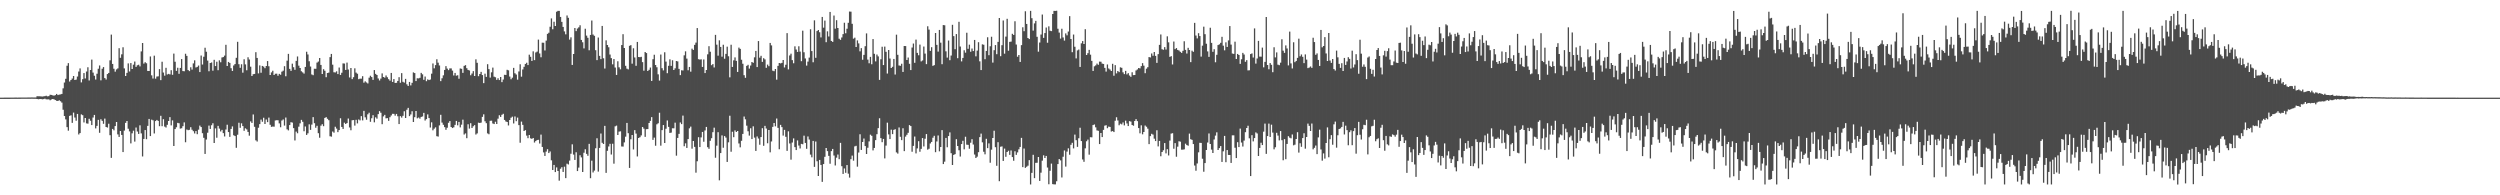 <?xml version="1.0" encoding="UTF-8"?>
<svg xmlns="http://www.w3.org/2000/svg" width="1920" height="150">
  <path d="M0 74.994h1v1.000H0zM1 74.989h1v1.000H1zM2 74.984h1v1.000H2zM3 74.975h1v1.000H3zM4 74.977h1v1.000H4zM5 74.969h1v1.000H5zM6 74.960h1v1.000H6zM7 74.958h1v1.000H7zM8 74.951h1v1.000H8zM9 74.945h1v1.000H9zM10 74.945h1v1.000H10zM11 74.927h1v1.000H11zM12 74.915h1v1.000H12zM13 74.937h1v1.000H13zM14 74.917h1v1.000H14zM15 74.910h1v1.000H15zM16 74.895h1v1.000H16zM17 74.891h1v1.000H17zM18 74.896h1v1.000H18zM19 74.899h1v1.000H19zM20 74.888h1v1.000H20zM21 74.859h1v1.000H21zM22 74.875h1v1.000H22zM23 74.855h1v1.000H23zM24 74.806h1v1.000H24zM25 74.863h1v1.000H25zM26 74.859h1v1.000H26zM27 74.857h1v1.000H27zM28 73.872h1v2.156H28zM29 73.940h1v2.295H29zM30 73.941h1v2.130H30zM31 74.046h1v1.999H31zM32 74.115h1v2.187H32zM33 73.964h1v2.181H33zM34 73.842h1v1.950H34zM35 73.544h1v2.745H35zM36 73.972h1v2.374H36zM37 73.851h1v2.442H37zM38 72.755h1v4.236H38zM39 72.915h1v3.459H39zM40 73.192h1v2.830H40zM41 73.476h1v2.831H41zM42 73.050h1v3.800H42zM43 72.164h1v5.241H43zM44 73.007h1v4.559H44zM45 72.640h1v4.379H45zM46 72.486h1v5.270H46zM47 72.137h1v6.646H47zM48 67.845h1v16.438H48zM49 63.380h1v25.727H49zM50 60.497h1v31.207H50zM51 50.497h1v47.146H51zM52 48.485h1v51.851H52zM53 62.611h1v26.359H53zM54 61.449h1v27.142H54zM55 60.304h1v34.068H55zM56 58.352h1v28.140H56zM57 61.442h1v28.799H57zM58 61.154h1v31.591H58zM59 58.766h1v28.717H59zM60 54.938h1v48.306H60zM61 52.541h1v49.635H61zM62 63.289h1v24.595H62zM63 60.801h1v27.691H63zM64 56.136h1v37.902H64zM65 60.237h1v30.369H65zM66 54.938h1v39.815H66zM67 51.654h1v43.326H67zM68 61.786h1v29.475H68zM69 53.765h1v38.935H69zM70 45.795h1v50.275H70zM71 55.764h1v34.504H71zM72 58.163h1v30.102H72zM73 61.079h1v37.548H73zM74 56.617h1v40.059H74zM75 52.806h1v39.268H75zM76 50.261h1v51.705H76zM77 61.681h1v29.933H77zM78 52.804h1v40.004H78zM79 51.508h1v43.551H79zM80 59.951h1v31.143H80zM81 61.058h1v36.460H81zM82 56.904h1v41.052H82zM83 56.035h1v39.013H83zM84 46.348h1v57.470H84zM85 26.561h1v94.660H85zM86 49.107h1v49.900H86zM87 52.782h1v47.322H87zM88 55.020h1v41.823H88zM89 53.321h1v40.379H89zM90 52.526h1v50.710H90zM91 37.011h1v68.159H91zM92 44.389h1v56.242H92zM93 41.733h1v61.898H93zM94 36.323h1v80.482H94zM95 52.517h1v47.774H95zM96 58.354h1v35.995H96zM97 55.958h1v36.994H97zM98 48.715h1v50.158H98zM99 54.894h1v46.003H99zM100 48.425h1v61.688H100zM101 53.007h1v49.407H101zM102 49.670h1v50.701H102zM103 47.244h1v61.513H103zM104 51.372h1v46.552H104zM105 50.147h1v50.889H105zM106 49.698h1v53.173H106zM107 50.979h1v45.255H107zM108 39.458h1v63.007H108zM109 33.011h1v87.169H109zM110 48.834h1v57.864H110zM111 47.759h1v52.154H111zM112 48.579h1v58.305H112zM113 54.492h1v42.167H113zM114 54.545h1v36.773H114zM115 43.364h1v61.123H115zM116 57.849h1v34.065H116zM117 60.335h1v32.072H117zM118 42.773h1v59.740H118zM119 60.433h1v32.535H119zM120 58.758h1v33.340H120zM121 58.647h1v34.214H121zM122 53.118h1v43.802H122zM123 61.542h1v27.389H123zM124 47.392h1v49.519H124zM125 55.708h1v35.838H125zM126 58.108h1v39.144H126zM127 52.087h1v45.865H127zM128 57.201h1v38.627H128zM129 56.730h1v36.185H129zM130 57.161h1v32.817H130zM131 53.922h1v42.369H131zM132 57.454h1v35.027H132zM133 41.182h1v70.959H133zM134 47.419h1v51.697H134zM135 54.446h1v43.309H135zM136 52.038h1v42.325H136zM137 56.688h1v37.960H137zM138 52.193h1v46.589H138zM139 45.352h1v53.165H139zM140 54.601h1v42.325H140zM141 54.725h1v39.279H141zM142 41.258h1v67.995H142zM143 42.907h1v56.601H143zM144 53.786h1v46.204H144zM145 54.640h1v45.036H145zM146 51.644h1v46.054H146zM147 53.470h1v46.155H147zM148 48.711h1v52.032H148zM149 46.314h1v56.175H149zM150 51.795h1v48.870H150zM151 51.375h1v51.697H151zM152 50.354h1v49.243H152zM153 55.355h1v41.094H153zM154 42.629h1v54.950H154zM155 49.574h1v52.709H155zM156 43.586h1v62.230H156zM157 36.680h1v81.559H157zM158 39.751h1v67.413H158zM159 46.560h1v55.374H159zM160 54.727h1v41.727H160zM161 48.359h1v50.654H161zM162 47.997h1v48.205H162zM163 54.264h1v40.428H163zM164 45.927h1v63.889H164zM165 50.750h1v47.882H165zM166 47.405h1v58.353H166zM167 53.896h1v42.768H167zM168 46.345h1v52.416H168zM169 47.836h1v53.129H169zM170 44.148h1v55.582H170zM171 43.815h1v58.422H171zM172 42.720h1v62.076H172zM173 34.432h1v65.033H173zM174 50.681h1v45.107H174zM175 47.559h1v53.867H175zM176 48.349h1v56.784H176zM177 52.353h1v46.655H177zM178 54.471h1v42.595H178zM179 50.283h1v53.619H179zM180 49.218h1v55.305H180zM181 44.386h1v69.119H181zM182 32.094h1v71.405H182zM183 49.282h1v44.961H183zM184 52.071h1v46.090H184zM185 49.333h1v45.372H185zM186 55.824h1v41.016H186zM187 45.507h1v54.966H187zM188 49.466h1v49.086H188zM189 53.970h1v45.405H189zM190 43.995h1v57.312H190zM191 45.695h1v58.484H191zM192 51.188h1v42.021H192zM193 58.389h1v36.025H193zM194 56.986h1v30.929H194zM195 56.759h1v40.614H195zM196 40.084h1v67.717H196zM197 44.496h1v64.228H197zM198 56.355h1v41.736H198zM199 50.227h1v45.126H199zM200 55.836h1v35.994H200zM201 50.623h1v42.856H201zM202 51.156h1v39.281H202zM203 52.362h1v42.884H203zM204 50.671h1v41.127H204zM205 46.877h1v46.937H205zM206 50.882h1v39.457H206zM207 57.613h1v38.234H207zM208 55.623h1v41.811H208zM209 54.318h1v42.871H209zM210 57.621h1v39.643H210zM211 56.608h1v35.904H211zM212 56.592h1v35.713H212zM213 58.168h1v34.213H213zM214 56.709h1v38.043H214zM215 57.415h1v40.316H215zM216 55.064h1v37.516H216zM217 54.265h1v37.487H217zM218 50.860h1v45.619H218zM219 58.568h1v31.694H219zM220 46.575h1v52.745H220zM221 41.345h1v58.783H221zM222 52.882h1v43.174H222zM223 54.413h1v39.424H223zM224 48.896h1v45.268H224zM225 51.603h1v46.818H225zM226 53.605h1v54.292H226zM227 46.741h1v54.311H227zM228 43.383h1v58.974H228zM229 50.420h1v46.860H229zM230 52.249h1v42.480H230zM231 54.750h1v37.328H231zM232 55.610h1v37.950H232zM233 56.551h1v44.283H233zM234 51.416h1v45.725H234zM235 39.720h1v63.903H235zM236 41.846h1v60.535H236zM237 47.068h1v48.437H237zM238 51.093h1v48.629H238zM239 57.192h1v38.515H239zM240 57.769h1v32.176H240zM241 52.794h1v41.809H241zM242 52.863h1v45.229H242zM243 48.102h1v48.522H243zM244 47.266h1v55.009H244zM245 44.543h1v61.231H245zM246 49.892h1v46.636H246zM247 56.813h1v38.554H247zM248 53.159h1v43.782H248zM249 54.325h1v36.245H249zM250 59.309h1v30.663H250zM251 56.059h1v35.162H251zM252 55.734h1v36.558H252zM253 43.879h1v60.783H253zM254 41.409h1v63.551H254zM255 49.677h1v51.346H255zM256 55.480h1v46.425H256zM257 55.675h1v41.646H257zM258 54.771h1v43.971H258zM259 56.863h1v44.605H259zM260 51.877h1v48.006H260zM261 57.532h1v33.305H261zM262 55.851h1v41.634H262zM263 48.678h1v50.342H263zM264 48.791h1v45.415H264zM265 53.703h1v41.538H265zM266 48.092h1v46.409H266zM267 53.411h1v37.636H267zM268 59.513h1v38.368H268zM269 52.202h1v47.826H269zM270 60.750h1v31.620H270zM271 59.304h1v32.915H271zM272 52.475h1v43.968H272zM273 55.777h1v36.226H273zM274 56.637h1v38.110H274zM275 60.812h1v30.961H275zM276 60.442h1v32.033H276zM277 60.409h1v28.757H277zM278 58.496h1v33.976H278zM279 63.482h1v21.672H279zM280 62.454h1v27.661H280zM281 63.358h1v28.605H281zM282 64.090h1v23.693H282zM283 59.667h1v26.890H283zM284 58.184h1v35.349H284zM285 59.176h1v31.643H285zM286 61.321h1v27.133H286zM287 53.821h1v40.120H287zM288 56.755h1v33.346H288zM289 57.616h1v33.544H289zM290 60.274h1v27.382H290zM291 61.777h1v23.564H291zM292 60.361h1v26.213H292zM293 56.366h1v38.995H293zM294 59.120h1v30.267H294zM295 59.671h1v28.551H295zM296 57.933h1v32.968H296zM297 59.357h1v31.349H297zM298 60.818h1v31.989H298zM299 61.932h1v28.068H299zM300 56.016h1v32.659H300zM301 62.915h1v24.489H301zM302 60.713h1v26.747H302zM303 63.673h1v25.168H303zM304 63.570h1v23.907H304zM305 62.140h1v27.129H305zM306 59.294h1v36.011H306zM307 63.550h1v25.655H307zM308 56.143h1v34.151H308zM309 62.832h1v26.091H309zM310 63.428h1v22.003H310zM311 60.559h1v30.073H311zM312 64.762h1v19.520H312zM313 66.005h1v16.819H313zM314 62.901h1v26.314H314zM315 65.581h1v22.338H315zM316 63.601h1v21.854H316zM317 55.606h1v38.102H317zM318 56.128h1v33.878H318zM319 62.265h1v22.964H319zM320 60.103h1v30.781H320zM321 60.195h1v30.068H321zM322 59.736h1v31.404H322zM323 55.980h1v33.838H323zM324 57.110h1v32.340H324zM325 61.281h1v25.379H325zM326 58.755h1v33.837H326zM327 62.348h1v29.146H327zM328 60.982h1v26.861H328zM329 61.488h1v29.168H329zM330 61.093h1v36.840H330zM331 56.555h1v37.379H331zM332 48.726h1v51.393H332zM333 52.475h1v46.346H333zM334 50.031h1v47.770H334zM335 45.533h1v59.054H335zM336 48.139h1v56.779H336zM337 50.267h1v46.051H337zM338 62.308h1v25.873H338zM339 60.103h1v34.048H339zM340 57.868h1v37.963H340zM341 53.708h1v43.905H341zM342 50.769h1v48.907H342zM343 52.686h1v45.431H343zM344 53.886h1v40.447H344zM345 52.544h1v40.432H345zM346 52.555h1v44.998H346zM347 54.204h1v44.128H347zM348 57.937h1v39.838H348zM349 56.005h1v39.880H349zM350 58.128h1v34.763H350zM351 57.802h1v38.436H351zM352 60.473h1v33.164H352zM353 52.592h1v45.238H353zM354 52.815h1v42.951H354zM355 55.943h1v35.959H355zM356 50.570h1v52.736H356zM357 50.006h1v52.442H357zM358 52.365h1v53.758H358zM359 53.694h1v41.755H359zM360 54.115h1v44.669H360zM361 57.792h1v36.810H361zM362 56.490h1v41.806H362zM363 54.640h1v42.316H363zM364 58.357h1v37.727H364zM365 45.550h1v57.786H365zM366 48.242h1v54.209H366zM367 58.505h1v35.721H367zM368 56.849h1v37.602H368zM369 55.202h1v38.978H369zM370 57.675h1v32.076H370zM371 63.839h1v23.974H371zM372 56.590h1v36.568H372zM373 59.057h1v35.539H373zM374 49.296h1v53.143H374zM375 53.075h1v50.054H375zM376 59.608h1v33.169H376zM377 55.529h1v37.118H377zM378 51.903h1v42.915H378zM379 58.898h1v36.380H379zM380 59.356h1v34.142H380zM381 61.323h1v33.894H381zM382 60.108h1v31.010H382zM383 61.492h1v27.032H383zM384 59.161h1v30.642H384zM385 63.084h1v25.096H385zM386 61.086h1v26.296H386zM387 57.461h1v34.627H387zM388 57.542h1v35.760H388zM389 53.607h1v40.109H389zM390 53.997h1v42.337H390zM391 58.789h1v33.375H391zM392 60.874h1v29.523H392zM393 59.649h1v29.935H393zM394 52.133h1v42.677H394zM395 56.290h1v33.175H395zM396 57.216h1v35.851H396zM397 61.160h1v29.172H397zM398 54.882h1v41.229H398zM399 49.359h1v60.247H399zM400 58.886h1v34.524H400zM401 53.330h1v42.552H401zM402 51.303h1v49.313H402zM403 49.095h1v50.824H403zM404 48.190h1v55.972H404zM405 49.970h1v56.165H405zM406 41.988h1v61.683H406zM407 43.609h1v62.627H407zM408 46.809h1v59.845H408zM409 39.408h1v66.583H409zM410 46.177h1v63.299H410zM411 40.308h1v68.007H411zM412 39.640h1v67.927H412zM413 30.411h1v76.934H413zM414 41.044h1v69.198H414zM415 43.977h1v59.395H415zM416 32.747h1v80.079H416zM417 32.805h1v84.253H417zM418 38.735h1v81.036H418zM419 31.205h1v85.210H419zM420 26.004h1v88.558H420zM421 25.118h1v92.434H421zM422 20.536h1v95.774H422zM423 14.135h1v108.988H423zM424 22.482h1v108.072H424zM425 16.687h1v109.997H425zM426 19.960h1v112.171H426zM427 9.029h1v119.509H427zM428 8.355h1v122.997H428zM429 8.369h1v130.377H429zM430 13.020h1v116.543H430zM431 16.789h1v111.634H431zM432 20.685h1v111.363H432zM433 24.118h1v103.867H433zM434 26.347h1v110.447H434zM435 11.867h1v113.845H435zM436 13.663h1v112.641H436zM437 30.429h1v92.926H437zM438 28.653h1v89.413H438zM439 49.887h1v60.946H439zM440 41.488h1v77.247H440zM441 21.480h1v101.370H441zM442 23.904h1v93.056H442zM443 21.903h1v109.496H443zM444 20.987h1v107.728H444zM445 19.390h1v99.851H445zM446 30.649h1v90.255H446zM447 32.483h1v99.602H447zM448 37.177h1v80.100H448zM449 22.075h1v92.579H449zM450 27.326h1v90.831H450zM451 29.050h1v90.585H451zM452 38.582h1v71.925H452zM453 26.818h1v110.040H453zM454 15.785h1v107.586H454zM455 26.510h1v105.955H455zM456 27.477h1v103.539H456zM457 38.570h1v75.315H457zM458 46.173h1v60.008H458zM459 28.824h1v102.967H459zM460 42.910h1v70.691H460zM461 45.396h1v57.152H461zM462 19.895h1v89.760H462zM463 44.728h1v65.871H463zM464 52.631h1v44.011H464zM465 30.984h1v101.783H465zM466 34.542h1v81.296H466zM467 36.276h1v76.229H467zM468 41.876h1v68.540H468zM469 44.661h1v74.012H469zM470 49.400h1v61.005H470zM471 45.378h1v80.331H471zM472 51.870h1v45.135H472zM473 57.563h1v38.879H473zM474 47.055h1v56.618H474zM475 51.733h1v49.347H475zM476 53.254h1v47.614H476zM477 34.615h1v77.894H477zM478 26.243h1v86.370H478zM479 36.879h1v72.497H479zM480 50.548h1v54.394H480zM481 52.746h1v41.644H481zM482 53.278h1v49.016H482zM483 35.151h1v93.812H483zM484 34.649h1v72.282H484zM485 48.919h1v54.747H485zM486 37.059h1v77.750H486zM487 44.145h1v55.812H487zM488 50.520h1v52.065H488zM489 32.199h1v87.968H489zM490 43.780h1v62.189H490zM491 43.906h1v61.488H491zM492 43.618h1v60.387H492zM493 47.740h1v49.796H493zM494 54.262h1v44.555H494zM495 39.943h1v65.167H495zM496 40.736h1v58.483H496zM497 54.515h1v44.592H497zM498 53.615h1v40.831H498zM499 51.874h1v40.968H499zM500 62.144h1v27.805H500zM501 45.443h1v61.959H501zM502 42.051h1v63.605H502zM503 49.937h1v61.983H503zM504 51.668h1v43.824H504zM505 57.080h1v37.570H505zM506 61.884h1v24.678H506zM507 41.897h1v69.959H507zM508 52.375h1v47.571H508zM509 54.078h1v41.993H509zM510 40.156h1v69.678H510zM511 47.326h1v51.532H511zM512 56.201h1v36.339H512zM513 50.557h1v46.899H513zM514 45.576h1v56.522H514zM515 50.606h1v51.213H515zM516 46.270h1v52.257H516zM517 53.784h1v44.753H517zM518 52.476h1v41.724H518zM519 46.845h1v72.725H519zM520 47.136h1v58.791H520zM521 52.891h1v49.938H521zM522 57.680h1v36.398H522zM523 53.944h1v41.383H523zM524 54.128h1v34.667H524zM525 42.503h1v69.819H525zM526 39.416h1v70.647H526zM527 44.993h1v68.600H527zM528 53.941h1v52.884H528zM529 51.418h1v47.160H529zM530 55.039h1v42.209H530zM531 37.364h1v76.804H531zM532 38.336h1v69.967H532zM533 34.446h1v78.338H533zM534 32.735h1v99.853H534zM535 21.579h1v102.251H535zM536 45.447h1v59.924H536zM537 45.772h1v67.196H537zM538 45.588h1v59.944H538zM539 51.423h1v49.923H539zM540 45.644h1v63.199H540zM541 56.091h1v44.112H541zM542 53.748h1v43.723H542zM543 41.726h1v71.333H543zM544 35.501h1v78.796H544zM545 39.730h1v68.414H545zM546 50.081h1v56.056H546zM547 49.220h1v52.320H547zM548 51.797h1v46.229H548zM549 26.766h1v94.392H549zM550 34.320h1v77.541H550zM551 42.754h1v58.764H551zM552 30.964h1v107.518H552zM553 36.060h1v81.474H553zM554 43.505h1v60.502H554zM555 34.371h1v79.083H555zM556 45.097h1v59.412H556zM557 41.388h1v64.291H557zM558 35.827h1v88.549H558zM559 43.206h1v66.116H559zM560 59.379h1v29.480H560zM561 34.346h1v82.174H561zM562 51.414h1v49.758H562zM563 46.339h1v59.054H563zM564 44.070h1v56.067H564zM565 46.726h1v54.675H565zM566 55.266h1v45.332H566zM567 36.561h1v73.641H567zM568 37.540h1v75.598H568zM569 45.880h1v62.276H569zM570 48.930h1v53.934H570zM571 57.757h1v31.732H571zM572 59.728h1v31.909H572zM573 50.589h1v45.900H573zM574 49.754h1v51.083H574zM575 52.674h1v51.444H575zM576 50.317h1v48.205H576zM577 47.598h1v59.210H577zM578 48.224h1v48.790H578zM579 44.056h1v61.618H579zM580 39.129h1v76.803H580zM581 51.490h1v53.319H581zM582 31.543h1v74.850H582zM583 44.291h1v66.842H583zM584 42.862h1v62.426H584zM585 47.524h1v50.940H585zM586 44.686h1v67.264H586zM587 45.617h1v51.030H587zM588 52.076h1v46.611H588zM589 49.627h1v60.423H589zM590 50.824h1v49.008H590zM591 32.993h1v84.015H591zM592 34.888h1v73.752H592zM593 54.259h1v43.186H593zM594 54.683h1v39.794H594zM595 52.988h1v44.060H595zM596 61.172h1v29.867H596zM597 50.562h1v47.628H597zM598 48.362h1v66.295H598zM599 48.711h1v47.188H599zM600 48.290h1v49.330H600zM601 46.069h1v58.080H601zM602 51.805h1v47.924H602zM603 49.693h1v55.384H603zM604 25.435h1v90.426H604zM605 53.302h1v47.587H605zM606 42.592h1v67.591H606zM607 41.209h1v81.401H607zM608 46.193h1v63.262H608zM609 48.579h1v57.712H609zM610 35.577h1v77.402H610zM611 38.049h1v77.193H611zM612 39.880h1v67.946H612zM613 35.515h1v76.245H613zM614 39.633h1v74.373H614zM615 46.984h1v63.513H615zM616 23.559h1v87.261H616zM617 40.141h1v64.029H617zM618 44.877h1v64.909H618zM619 50.394h1v63.903H619zM620 47.290h1v57.510H620zM621 44.215h1v62.964H621zM622 22.456h1v96.271H622zM623 39.239h1v81.568H623zM624 47.828h1v60.385H624zM625 15.626h1v112.529H625zM626 44.398h1v64.286H626zM627 23.871h1v100.000H627zM628 23.042h1v112.114H628zM629 24.791h1v98.014H629zM630 28.745h1v97.916H630zM631 13.029h1v126.663H631zM632 21.227h1v104.771H632zM633 15.842h1v104.576H633zM634 32.390h1v81.269H634zM635 24.046h1v92.018H635zM636 28.000h1v91.710H636zM637 9.171h1v116.567H637zM638 31.444h1v84.645H638zM639 32.166h1v82.221H639zM640 11.922h1v107.511H640zM641 22.026h1v105.076H641zM642 15.535h1v105.547H642zM643 21.510h1v97.172H643zM644 29.773h1v92.493H644zM645 30.597h1v79.131H645zM646 28.758h1v98.881H646zM647 26.233h1v107.371H647zM648 17.435h1v111.958H648zM649 25.558h1v107.156H649zM650 22.072h1v104.693H650zM651 17.501h1v115.854H651zM652 8.850h1v127.527H652zM653 8.957h1v113.310H653zM654 18.275h1v101.216H654zM655 29.715h1v93.696H655zM656 28.908h1v83.524H656zM657 36.087h1v75.885H657zM658 31.043h1v96.939H658zM659 33.305h1v83.864H659zM660 39.406h1v63.720H660zM661 36.948h1v78.224H661zM662 45.864h1v63.193H662zM663 42.135h1v64.262H663zM664 35.498h1v76.683H664zM665 25.662h1v92.616H665zM666 45.796h1v67.647H666zM667 48.600h1v59.976H667zM668 43.688h1v59.714H668zM669 49.356h1v54.953H669zM670 30.014h1v85.475H670zM671 41.324h1v72.306H671zM672 47.138h1v60.466H672zM673 41.906h1v61.152H673zM674 43.309h1v55.112H674zM675 61.348h1v29.498H675zM676 45.520h1v60.580H676zM677 35.886h1v73.340H677zM678 49.995h1v56.719H678zM679 35.773h1v85.861H679zM680 39.803h1v72.017H680zM681 56.452h1v37.766H681zM682 38.382h1v64.812H682zM683 44.935h1v61.879H683zM684 52.224h1v47.367H684zM685 51.304h1v51.721H685zM686 45.237h1v54.515H686zM687 57.249h1v41.963H687zM688 26.609h1v90.422H688zM689 42.109h1v75.866H689zM690 50.264h1v47.653H690zM691 50.538h1v54.527H691zM692 48.942h1v58.669H692zM693 55.240h1v43.253H693zM694 35.333h1v80.736H694zM695 35.367h1v69.536H695zM696 46.076h1v57.425H696zM697 44.189h1v57.826H697zM698 49.000h1v47.077H698zM699 53.791h1v43.043H699zM700 36.488h1v80.037H700zM701 33.442h1v78.588H701zM702 48.213h1v56.621H702zM703 30.428h1v87.383H703zM704 40.581h1v73.387H704zM705 42.436h1v66.012H705zM706 34.257h1v82.257H706zM707 47.135h1v67.201H707zM708 46.443h1v59.569H708zM709 35.753h1v76.741H709zM710 41.146h1v65.393H710zM711 49.230h1v53.711H711zM712 20.188h1v94.735H712zM713 22.757h1v91.490H713zM714 39.078h1v71.126H714zM715 36.244h1v72.740H715zM716 50.563h1v55.239H716zM717 50.043h1v54.262H717zM718 25.325h1v91.563H718zM719 34.467h1v74.155H719zM720 39.636h1v64.394H720zM721 22.968h1v93.274H721zM722 32.757h1v80.122H722zM723 49.285h1v50.674H723zM724 19.276h1v106.737H724zM725 19.414h1v104.725H725zM726 39.416h1v66.532H726zM727 44.239h1v68.852H727zM728 31.142h1v73.367H728zM729 46.246h1v55.456H729zM730 42.674h1v74.977H730zM731 19.036h1v107.706H731zM732 27.738h1v91.262H732zM733 37.806h1v80.586H733zM734 26.164h1v80.764H734zM735 44.715h1v67.427H735zM736 16.742h1v98.652H736zM737 35.731h1v84.497H737zM738 47.167h1v63.453H738zM739 44.482h1v63.664H739zM740 38.594h1v76.088H740zM741 40.456h1v64.568H741zM742 25.145h1v85.941H742zM743 37.461h1v73.804H743zM744 34.330h1v79.899H744zM745 39.707h1v69.903H745zM746 37.273h1v69.634H746zM747 39.214h1v71.804H747zM748 30.666h1v87.996H748zM749 43.242h1v78.100H749zM750 38.845h1v81.462H750zM751 32.429h1v84.452H751zM752 47.104h1v58.234H752zM753 53.813h1v48.801H753zM754 34.028h1v75.308H754zM755 34.368h1v82.155H755zM756 45.468h1v73.067H756zM757 39.123h1v67.497H757zM758 28.613h1v85.141H758zM759 42.392h1v67.743H759zM760 35.549h1v89.430H760zM761 28.205h1v86.744H761zM762 48.066h1v57.922H762zM763 38.536h1v61.867H763zM764 34.621h1v78.441H764zM765 41.618h1v85.725H765zM766 32.169h1v77.039H766zM767 13.801h1v125.364H767zM768 43.186h1v69.519H768zM769 34.700h1v77.709H769zM770 15.739h1v107.864H770zM771 41.210h1v72.911H771zM772 28.114h1v92.301H772zM773 14.437h1v102.301H773zM774 38.982h1v76.768H774zM775 32.163h1v86.789H775zM776 31.930h1v83.619H776zM777 25.940h1v94.695H777zM778 26.819h1v96.621H778zM779 16.333h1v99.825H779zM780 34.218h1v84.703H780zM781 43.579h1v73.463H781zM782 42.260h1v72.408H782zM783 47.559h1v65.264H783zM784 34.653h1v71.228H784zM785 20.958h1v107.408H785zM786 23.955h1v90.132H786zM787 8.677h1v120.236H787zM788 18.406h1v109.639H788zM789 29.178h1v98.035H789zM790 30.022h1v92.981H790zM791 8.334h1v133.341H791zM792 13.975h1v118.789H792zM793 23.492h1v95.394H793zM794 17.959h1v118.828H794zM795 16.031h1v109.058H795zM796 28.251h1v96.737H796zM797 39.686h1v80.872H797zM798 32.669h1v106.297H798zM799 26.535h1v106.081H799zM800 11.142h1v112.249H800zM801 29.083h1v90.210H801zM802 25.396h1v95.964H802zM803 21.129h1v98.652H803zM804 32.820h1v95.864H804zM805 20.221h1v121.317H805zM806 23.605h1v107.545H806zM807 23.924h1v101.725H807zM808 10.740h1v130.669H808zM809 8.335h1v133.288H809zM810 8.383h1v133.255H810zM811 8.260h1v130.965H811zM812 22.067h1v103.921H812zM813 25.022h1v97.165H813zM814 29.626h1v93.560H814zM815 22.081h1v114.199H815zM816 28.782h1v91.583H816zM817 31.195h1v84.378H817zM818 25.654h1v102.301H818zM819 27.156h1v89.252H819zM820 24.222h1v89.710H820zM821 12.390h1v106.446H821zM822 29.953h1v81.232H822zM823 40.095h1v69.558H823zM824 26.537h1v87.452H824zM825 35.879h1v67.506H825zM826 44.865h1v62.827H826zM827 38.722h1v74.079H827zM828 38.044h1v68.167H828zM829 51.401h1v46.700H829zM830 33.289h1v75.059H830zM831 31.561h1v90.905H831zM832 33.804h1v90.455H832zM833 22.435h1v91.482H833zM834 42.254h1v66.229H834zM835 40.837h1v66.384H835zM836 38.320h1v80.479H836zM837 41.997h1v63.350H837zM838 46.723h1v58.760H838zM839 54.489h1v41.578H839zM840 50.929h1v44.649H840zM841 50.242h1v47.553H841zM842 48.867h1v51.256H842zM843 49.749h1v50.723H843zM844 47.328h1v63.298H844zM845 47.415h1v54.722H845zM846 48.822h1v56.427H846zM847 49.077h1v50.658H847zM848 52.103h1v44.424H848zM849 55.011h1v41.147H849zM850 49.521h1v48.929H850zM851 52.578h1v44.643H851zM852 53.400h1v44.069H852zM853 54.547h1v46.497H853zM854 48.974h1v51.694H854zM855 58.163h1v43.283H855zM856 50.024h1v42.699H856zM857 56.349h1v33.716H857zM858 54.525h1v37.977H858zM859 55.373h1v40.819H859zM860 51.730h1v43.263H860zM861 52.090h1v43.463H861zM862 55.531h1v38.521H862zM863 56.956h1v39.358H863zM864 54.442h1v38.243H864zM865 57.155h1v37.680H865zM866 56.154h1v40.668H866zM867 57.996h1v35.032H867zM868 58.993h1v34.422H868zM869 55.518h1v40.465H869zM870 57.721h1v38.835H870zM871 57.594h1v35.359H871zM872 54.097h1v37.383H872zM873 53.337h1v39.672H873zM874 52.215h1v46.117H874zM875 52.524h1v49.877H875zM876 50.768h1v45.470H876zM877 48.508h1v54.645H877zM878 50.446h1v50.911H878zM879 56.193h1v40.232H879zM880 52.737h1v44.603H880zM881 51.609h1v47.221H881zM882 43.816h1v66.875H882zM883 44.131h1v60.426H883zM884 41.055h1v61.696H884zM885 42.783h1v60.614H885zM886 39.916h1v66.564H886zM887 42.920h1v65.395H887zM888 48.272h1v51.789H888zM889 41.557h1v70.883H889zM890 34.453h1v73.789H890zM891 26.454h1v93.534H891zM892 37.833h1v78.907H892zM893 38.226h1v77.183H893zM894 36.221h1v73.629H894zM895 38.025h1v79.794H895zM896 27.906h1v86.697H896zM897 32.524h1v86.888H897zM898 43.670h1v64.288H898zM899 43.121h1v59.478H899zM900 49.512h1v52.781H900zM901 31.892h1v82.311H901zM902 37.759h1v72.161H902zM903 36.932h1v83.461H903zM904 38.334h1v74.324H904zM905 38.798h1v69.702H905zM906 39.758h1v69.030H906zM907 40.619h1v74.314H907zM908 38.991h1v75.929H908zM909 31.703h1v83.000H909zM910 38.298h1v72.034H910zM911 41.114h1v70.304H911zM912 36.689h1v75.213H912zM913 38.404h1v64.219H913zM914 47.740h1v59.162H914zM915 38.890h1v68.551H915zM916 39.774h1v70.872H916zM917 17.541h1v109.602H917zM918 27.273h1v103.851H918zM919 29.472h1v96.084H919zM920 25.491h1v91.480H920zM921 27.694h1v81.997H921zM922 43.462h1v66.298H922zM923 35.090h1v86.793H923zM924 20.501h1v111.401H924zM925 26.250h1v99.004H925zM926 33.564h1v81.648H926zM927 39.488h1v69.963H927zM928 43.683h1v58.823H928zM929 21.286h1v89.314H929zM930 32.922h1v81.992H930zM931 39.799h1v77.682H931zM932 37.794h1v69.334H932zM933 47.826h1v56.301H933zM934 42.071h1v59.548H934zM935 34.601h1v80.580H935zM936 34.070h1v79.698H936zM937 32.896h1v79.263H937zM938 28.272h1v96.106H938zM939 35.055h1v81.164H939zM940 38.638h1v65.734H940zM941 32.509h1v92.082H941zM942 36.033h1v79.238H942zM943 31.035h1v87.978H943zM944 20.038h1v99.007H944zM945 34.245h1v90.909H945zM946 41.120h1v62.815H946zM947 41.383h1v62.558H947zM948 31.986h1v81.475H948zM949 45.293h1v76.082H949zM950 41.416h1v67.809H950zM951 42.236h1v70.696H951zM952 49.063h1v49.725H952zM953 45.497h1v63.968H953zM954 40.578h1v71.959H954zM955 41.898h1v66.107H955zM956 47.476h1v54.070H956zM957 46.202h1v52.094H957zM958 54.079h1v42.501H958zM959 53.976h1v52.257H959zM960 41.502h1v93.708H960zM961 41.012h1v62.839H961zM962 44.187h1v64.425H962zM963 21.818h1v84.200H963zM964 48.864h1v52.794H964zM965 44.891h1v57.592H965zM966 31.386h1v88.434H966zM967 43.483h1v70.139H967zM968 43.510h1v66.096H968zM969 36.561h1v74.842H969zM970 51.686h1v49.433H970zM971 47.525h1v47.415H971zM972 13.071h1v105.097H972zM973 49.911h1v54.586H973zM974 53.186h1v41.729H974zM975 48.426h1v56.734H975zM976 49.782h1v45.979H976zM977 55.457h1v46.400H977zM978 36.285h1v78.397H978zM979 44.072h1v69.030H979zM980 40.265h1v61.739H980zM981 49.681h1v54.436H981zM982 50.067h1v57.773H982zM983 48.120h1v52.522H983zM984 30.174h1v77.523H984zM985 38.913h1v84.190H985zM986 40.617h1v66.240H986zM987 34.864h1v87.423H987zM988 37.209h1v73.323H988zM989 50.213h1v54.375H989zM990 24.259h1v81.487H990zM991 48.695h1v57.560H991zM992 52.597h1v50.651H992zM993 32.469h1v79.166H993zM994 47.790h1v63.299H994zM995 46.772h1v59.968H995zM996 44.436h1v57.070H996zM997 29.695h1v87.504H997zM998 43.221h1v66.808H998zM999 41.820h1v70.930H999zM1000 43.626h1v62.413H1000zM1001 48.464h1v53.891H1001zM1002 41.757h1v72.422H1002zM1003 45.789h1v59.421H1003zM1004 52.335h1v42.605H1004zM1005 51.867h1v44.789H1005zM1006 51.059h1v49.530H1006zM1007 52.106h1v42.748H1007zM1008 28.977h1v85.691H1008zM1009 32.305h1v81.206H1009zM1010 42.082h1v69.705H1010zM1011 40.986h1v77.410H1011zM1012 46.018h1v59.503H1012zM1013 50.651h1v48.926H1013zM1014 22.967h1v91.808H1014zM1015 36.349h1v87.066H1015zM1016 35.332h1v82.495H1016zM1017 28.516h1v93.312H1017zM1018 41.065h1v68.782H1018zM1019 46.838h1v50.989H1019zM1020 25.352h1v95.438H1020zM1021 46.500h1v60.388H1021zM1022 48.295h1v55.466H1022zM1023 45.306h1v65.873H1023zM1024 53.020h1v42.486H1024zM1025 54.157h1v39.208H1025zM1026 38.862h1v74.554H1026zM1027 44.018h1v59.874H1027zM1028 49.051h1v50.046H1028zM1029 52.114h1v46.494H1029zM1030 48.533h1v48.964H1030zM1031 54.511h1v39.083H1031zM1032 44.476h1v58.791H1032zM1033 49.871h1v46.654H1033zM1034 47.195h1v52.766H1034zM1035 43.918h1v67.667H1035zM1036 45.198h1v56.314H1036zM1037 52.625h1v47.487H1037zM1038 38.929h1v72.607H1038zM1039 51.796h1v48.897H1039zM1040 49.518h1v48.846H1040zM1041 41.603h1v76.415H1041zM1042 46.188h1v57.658H1042zM1043 56.622h1v36.965H1043zM1044 30.513h1v72.976H1044zM1045 41.205h1v65.947H1045zM1046 51.272h1v47.999H1046zM1047 49.534h1v46.320H1047zM1048 51.284h1v44.873H1048zM1049 60.754h1v31.191H1049zM1050 44.165h1v74.437H1050zM1051 43.353h1v62.063H1051zM1052 52.864h1v51.524H1052zM1053 56.750h1v40.267H1053zM1054 53.584h1v43.022H1054zM1055 58.781h1v33.163H1055zM1056 45.294h1v63.197H1056zM1057 38.376h1v68.529H1057zM1058 36.894h1v69.355H1058zM1059 42.943h1v70.714H1059zM1060 51.877h1v46.219H1060zM1061 57.120h1v38.711H1061zM1062 42.481h1v65.197H1062zM1063 39.002h1v76.739H1063zM1064 43.464h1v60.923H1064zM1065 39.251h1v71.577H1065zM1066 37.051h1v74.622H1066zM1067 45.760h1v58.959H1067zM1068 50.051h1v55.077H1068zM1069 50.063h1v53.179H1069zM1070 47.192h1v56.611H1070zM1071 38.800h1v66.156H1071zM1072 48.141h1v55.262H1072zM1073 48.376h1v51.359H1073zM1074 32.952h1v79.773H1074zM1075 32.766h1v75.570H1075zM1076 38.707h1v64.730H1076zM1077 47.630h1v57.642H1077zM1078 39.158h1v70.648H1078zM1079 48.951h1v58.883H1079zM1080 21.096h1v111.654H1080zM1081 39.752h1v83.664H1081zM1082 28.331h1v84.667H1082zM1083 19.438h1v97.542H1083zM1084 33.607h1v90.860H1084zM1085 44.165h1v70.480H1085zM1086 26.406h1v99.906H1086zM1087 41.136h1v94.704H1087zM1088 41.766h1v63.438H1088zM1089 26.247h1v92.890H1089zM1090 28.493h1v89.010H1090zM1091 42.837h1v66.341H1091zM1092 31.295h1v82.280H1092zM1093 34.639h1v84.284H1093zM1094 28.021h1v87.217H1094zM1095 44.664h1v59.316H1095zM1096 38.260h1v66.813H1096zM1097 34.309h1v77.309H1097zM1098 34.783h1v81.559H1098zM1099 32.274h1v89.126H1099zM1100 47.206h1v70.905H1100zM1101 39.709h1v72.007H1101zM1102 37.462h1v71.497H1102zM1103 40.277h1v70.807H1103zM1104 33.513h1v91.255H1104zM1105 20.859h1v98.726H1105zM1106 25.644h1v101.381H1106zM1107 32.215h1v87.583H1107zM1108 29.355h1v91.800H1108zM1109 42.517h1v67.636H1109zM1110 18.683h1v111.094H1110zM1111 19.503h1v99.910H1111zM1112 27.851h1v88.300H1112zM1113 25.052h1v96.708H1113zM1114 26.589h1v98.575H1114zM1115 40.515h1v81.783H1115zM1116 31.468h1v88.547H1116zM1117 26.030h1v102.478H1117zM1118 27.997h1v103.601H1118zM1119 25.099h1v98.659H1119zM1120 26.704h1v88.685H1120zM1121 41.456h1v64.814H1121zM1122 35.730h1v85.110H1122zM1123 31.694h1v93.897H1123zM1124 29.137h1v86.791H1124zM1125 40.001h1v69.915H1125zM1126 35.663h1v78.544H1126zM1127 39.511h1v68.657H1127zM1128 25.644h1v87.815H1128zM1129 34.760h1v92.725H1129zM1130 32.065h1v80.183H1130zM1131 28.478h1v99.154H1131zM1132 23.854h1v101.578H1132zM1133 39.459h1v67.487H1133zM1134 46.841h1v62.171H1134zM1135 35.394h1v93.904H1135zM1136 30.326h1v78.971H1136zM1137 42.654h1v66.361H1137zM1138 27.039h1v99.197H1138zM1139 32.927h1v76.323H1139zM1140 46.952h1v57.043H1140zM1141 31.167h1v84.515H1141zM1142 34.715h1v67.939H1142zM1143 34.939h1v75.096H1143zM1144 38.545h1v75.145H1144zM1145 52.254h1v46.329H1145zM1146 46.507h1v58.349H1146zM1147 37.630h1v75.915H1147zM1148 41.737h1v64.968H1148zM1149 47.670h1v58.948H1149zM1150 49.048h1v56.600H1150zM1151 46.917h1v59.747H1151zM1152 48.739h1v50.776H1152zM1153 39.541h1v70.451H1153zM1154 48.329h1v51.752H1154zM1155 47.667h1v61.918H1155zM1156 39.999h1v74.294H1156zM1157 48.188h1v54.626H1157zM1158 44.520h1v59.272H1158zM1159 34.743h1v85.191H1159zM1160 44.983h1v65.917H1160zM1161 46.875h1v62.986H1161zM1162 42.415h1v73.614H1162zM1163 49.094h1v47.485H1163zM1164 54.504h1v47.215H1164zM1165 25.993h1v91.297H1165zM1166 40.600h1v77.142H1166zM1167 49.425h1v50.404H1167zM1168 44.366h1v54.602H1168zM1169 50.846h1v45.391H1169zM1170 51.531h1v48.334H1170zM1171 34.946h1v90.536H1171zM1172 42.841h1v68.057H1172zM1173 51.035h1v47.169H1173zM1174 53.639h1v47.026H1174zM1175 57.061h1v40.979H1175zM1176 56.430h1v42.288H1176zM1177 29.811h1v82.122H1177zM1178 35.025h1v69.959H1178zM1179 53.194h1v52.288H1179zM1180 38.525h1v68.165H1180zM1181 56.960h1v36.602H1181zM1182 61.449h1v30.956H1182zM1183 25.503h1v89.090H1183zM1184 46.822h1v59.432H1184zM1185 47.715h1v51.077H1185zM1186 36.596h1v78.670H1186zM1187 49.424h1v56.094H1187zM1188 57.404h1v37.206H1188zM1189 46.638h1v68.293H1189zM1190 50.590h1v52.755H1190zM1191 51.448h1v45.115H1191zM1192 47.188h1v56.244H1192zM1193 50.745h1v49.095H1193zM1194 56.249h1v36.479H1194zM1195 36.050h1v85.215H1195zM1196 33.185h1v76.919H1196zM1197 41.490h1v64.055H1197zM1198 50.394h1v52.856H1198zM1199 51.020h1v52.893H1199zM1200 57.679h1v37.666H1200zM1201 38.498h1v68.968H1201zM1202 51.249h1v47.556H1202zM1203 54.746h1v46.828H1203zM1204 21.000h1v101.491H1204zM1205 39.891h1v65.513H1205zM1206 51.217h1v52.965H1206zM1207 24.942h1v83.008H1207zM1208 42.279h1v78.003H1208zM1209 54.215h1v43.764H1209zM1210 36.416h1v77.510H1210zM1211 42.154h1v67.644H1211zM1212 46.473h1v53.363H1212zM1213 35.151h1v72.977H1213zM1214 43.965h1v62.131H1214zM1215 52.008h1v45.488H1215zM1216 47.772h1v54.207H1216zM1217 51.172h1v49.797H1217zM1218 55.236h1v39.221H1218zM1219 37.956h1v70.610H1219zM1220 43.960h1v65.418H1220zM1221 43.192h1v53.989H1221zM1222 50.542h1v51.626H1222zM1223 55.542h1v42.719H1223zM1224 61.463h1v28.141H1224zM1225 33.123h1v75.299H1225zM1226 46.482h1v63.650H1226zM1227 45.567h1v60.061H1227zM1228 38.557h1v79.505H1228zM1229 50.207h1v50.739H1229zM1230 54.976h1v39.989H1230zM1231 46.753h1v49.329H1231zM1232 44.067h1v60.853H1232zM1233 52.547h1v49.083H1233zM1234 43.674h1v60.134H1234zM1235 32.218h1v75.665H1235zM1236 52.883h1v36.011H1236zM1237 48.456h1v51.355H1237zM1238 49.925h1v41.862H1238zM1239 59.280h1v30.106H1239zM1240 50.545h1v45.018H1240zM1241 54.227h1v47.349H1241zM1242 61.040h1v26.510H1242zM1243 41.437h1v62.802H1243zM1244 40.676h1v65.269H1244zM1245 56.716h1v39.144H1245zM1246 55.635h1v36.154H1246zM1247 55.622h1v35.185H1247zM1248 64.257h1v22.402H1248zM1249 51.149h1v64.862H1249zM1250 45.919h1v55.867H1250zM1251 60.617h1v30.908H1251zM1252 44.154h1v62.440H1252zM1253 48.273h1v53.454H1253zM1254 60.505h1v28.609H1254zM1255 42.158h1v55.543H1255zM1256 51.209h1v53.217H1256zM1257 49.405h1v48.287H1257zM1258 54.493h1v45.131H1258zM1259 50.077h1v57.737H1259zM1260 58.892h1v30.079H1260zM1261 32.154h1v87.774H1261zM1262 35.855h1v76.968H1262zM1263 45.751h1v59.078H1263zM1264 55.691h1v40.604H1264zM1265 47.118h1v52.081H1265zM1266 59.844h1v26.819H1266zM1267 34.496h1v87.182H1267zM1268 41.912h1v69.267H1268zM1269 48.634h1v56.615H1269zM1270 51.788h1v40.450H1270zM1271 49.625h1v43.842H1271zM1272 58.344h1v32.605H1272zM1273 43.655h1v63.490H1273zM1274 44.858h1v64.803H1274zM1275 51.967h1v45.816H1275zM1276 43.903h1v57.999H1276zM1277 39.583h1v61.721H1277zM1278 58.352h1v36.938H1278zM1279 38.610h1v66.347H1279zM1280 48.426h1v50.062H1280zM1281 41.849h1v64.516H1281zM1282 23.831h1v84.967H1282zM1283 40.049h1v76.932H1283zM1284 50.445h1v46.284H1284zM1285 37.791h1v73.901H1285zM1286 37.212h1v66.502H1286zM1287 47.531h1v52.423H1287zM1288 45.059h1v54.695H1288zM1289 43.513h1v54.442H1289zM1290 49.005h1v48.673H1290zM1291 32.523h1v77.728H1291zM1292 28.583h1v84.174H1292zM1293 48.793h1v55.038H1293zM1294 47.616h1v51.494H1294zM1295 46.771h1v49.850H1295zM1296 55.988h1v38.854H1296zM1297 28.907h1v77.059H1297zM1298 24.726h1v99.268H1298zM1299 45.304h1v63.414H1299zM1300 45.138h1v77.209H1300zM1301 32.551h1v78.107H1301zM1302 51.368h1v53.578H1302zM1303 41.197h1v62.468H1303zM1304 25.578h1v86.230H1304zM1305 47.221h1v63.787H1305zM1306 47.336h1v62.337H1306zM1307 33.988h1v81.800H1307zM1308 43.511h1v64.382H1308zM1309 45.322h1v57.999H1309zM1310 29.094h1v87.878H1310zM1311 44.504h1v73.240H1311zM1312 33.643h1v76.575H1312zM1313 31.611h1v76.548H1313zM1314 46.355h1v60.078H1314zM1315 32.220h1v81.877H1315zM1316 37.604h1v92.273H1316zM1317 31.612h1v83.832H1317zM1318 45.719h1v61.862H1318zM1319 38.575h1v70.907H1319zM1320 43.060h1v65.583H1320zM1321 46.037h1v52.830H1321zM1322 33.761h1v78.397H1322zM1323 36.643h1v84.056H1323zM1324 37.009h1v67.167H1324zM1325 29.709h1v97.476H1325zM1326 39.923h1v70.759H1326zM1327 38.156h1v70.827H1327zM1328 31.786h1v104.524H1328zM1329 37.017h1v75.830H1329zM1330 34.340h1v74.212H1330zM1331 8.399h1v126.961H1331zM1332 22.890h1v94.100H1332zM1333 27.465h1v82.342H1333zM1334 14.659h1v107.530H1334zM1335 24.545h1v113.735H1335zM1336 24.265h1v106.975H1336zM1337 38.826h1v84.199H1337zM1338 37.779h1v86.240H1338zM1339 42.235h1v66.365H1339zM1340 28.329h1v98.786H1340zM1341 34.052h1v93.532H1341zM1342 33.658h1v75.116H1342zM1343 39.114h1v63.005H1343zM1344 29.103h1v86.063H1344zM1345 36.959h1v74.420H1345zM1346 27.115h1v110.980H1346zM1347 23.805h1v103.102H1347zM1348 27.217h1v102.653H1348zM1349 22.812h1v105.786H1349zM1350 44.153h1v65.559H1350zM1351 38.046h1v78.618H1351zM1352 22.508h1v108.490H1352zM1353 27.087h1v98.507H1353zM1354 25.319h1v96.098H1354zM1355 20.409h1v121.255H1355zM1356 31.302h1v95.792H1356zM1357 30.704h1v81.022H1357zM1358 8.989h1v129.044H1358zM1359 14.171h1v123.831H1359zM1360 13.730h1v123.794H1360zM1361 18.764h1v112.463H1361zM1362 38.232h1v79.944H1362zM1363 40.921h1v67.671H1363zM1364 24.175h1v117.491H1364zM1365 30.692h1v79.197H1365zM1366 37.749h1v74.372H1366zM1367 33.281h1v77.881H1367zM1368 38.297h1v77.066H1368zM1369 40.139h1v69.258H1369zM1370 26.880h1v93.251H1370zM1371 30.792h1v98.710H1371zM1372 20.317h1v100.942H1372zM1373 19.748h1v117.812H1373zM1374 36.528h1v86.618H1374zM1375 41.661h1v65.230H1375zM1376 22.056h1v106.680H1376zM1377 31.026h1v93.737H1377zM1378 21.410h1v100.622H1378zM1379 31.860h1v82.631H1379zM1380 40.973h1v71.440H1380zM1381 44.010h1v60.635H1381zM1382 19.164h1v106.230H1382zM1383 31.402h1v85.037H1383zM1384 32.679h1v89.421H1384zM1385 42.112h1v76.899H1385zM1386 39.912h1v77.988H1386zM1387 41.592h1v64.300H1387zM1388 25.764h1v95.433H1388zM1389 37.741h1v88.717H1389zM1390 43.758h1v72.911H1390zM1391 47.557h1v54.154H1391zM1392 41.336h1v69.088H1392zM1393 51.095h1v50.055H1393zM1394 34.995h1v86.917H1394zM1395 41.843h1v80.018H1395zM1396 33.142h1v73.912H1396zM1397 29.967h1v85.403H1397zM1398 31.772h1v90.029H1398zM1399 48.312h1v55.820H1399zM1400 30.721h1v83.763H1400zM1401 33.824h1v88.322H1401zM1402 31.277h1v84.783H1402zM1403 10.461h1v112.466H1403zM1404 29.801h1v77.375H1404zM1405 49.299h1v52.119H1405zM1406 32.490h1v88.056H1406zM1407 34.479h1v77.878H1407zM1408 36.485h1v79.168H1408zM1409 47.587h1v54.614H1409zM1410 45.315h1v65.158H1410zM1411 52.401h1v45.317H1411zM1412 35.426h1v84.320H1412zM1413 42.418h1v72.256H1413zM1414 51.479h1v50.403H1414zM1415 57.071h1v41.792H1415zM1416 51.264h1v46.931H1416zM1417 55.010h1v39.578H1417zM1418 45.281h1v70.907H1418zM1419 32.155h1v76.435H1419zM1420 40.237h1v74.532H1420zM1421 24.499h1v93.090H1421zM1422 33.903h1v75.807H1422zM1423 59.142h1v36.416H1423zM1424 47.929h1v59.191H1424zM1425 41.835h1v71.725H1425zM1426 48.488h1v55.947H1426zM1427 29.295h1v79.500H1427zM1428 35.865h1v70.879H1428zM1429 52.797h1v44.437H1429zM1430 36.212h1v86.407H1430zM1431 38.646h1v73.413H1431zM1432 44.561h1v66.913H1432zM1433 39.262h1v72.066H1433zM1434 41.631h1v60.504H1434zM1435 50.874h1v49.324H1435zM1436 38.608h1v96.267H1436zM1437 41.336h1v86.032H1437zM1438 43.851h1v67.352H1438zM1439 53.187h1v46.575H1439zM1440 49.060h1v56.830H1440zM1441 55.432h1v51.966H1441zM1442 35.391h1v86.590H1442zM1443 34.503h1v69.569H1443zM1444 33.516h1v75.538H1444zM1445 30.963h1v80.256H1445zM1446 34.069h1v81.700H1446zM1447 50.125h1v52.458H1447zM1448 35.386h1v86.788H1448zM1449 33.901h1v71.030H1449zM1450 41.320h1v69.508H1450zM1451 42.066h1v57.265H1451zM1452 34.176h1v82.740H1452zM1453 44.693h1v56.581H1453zM1454 51.957h1v64.023H1454zM1455 31.831h1v86.767H1455zM1456 24.947h1v80.380H1456zM1457 47.131h1v57.353H1457zM1458 44.676h1v54.198H1458zM1459 49.426h1v46.185H1459zM1460 36.385h1v62.206H1460zM1461 10.198h1v117.146H1461zM1462 42.850h1v65.320H1462zM1463 45.073h1v50.368H1463zM1464 46.455h1v54.720H1464zM1465 54.837h1v41.666H1465zM1466 46.050h1v51.891H1466zM1467 35.181h1v75.494H1467zM1468 44.870h1v57.660H1468zM1469 49.388h1v48.180H1469zM1470 41.198h1v62.015H1470zM1471 58.999h1v41.543H1471zM1472 34.563h1v59.001H1472zM1473 28.191h1v91.333H1473zM1474 36.458h1v72.585H1474zM1475 43.490h1v77.800H1475zM1476 26.842h1v99.864H1476zM1477 49.662h1v61.887H1477zM1478 46.516h1v53.050H1478zM1479 35.765h1v80.529H1479zM1480 41.726h1v66.552H1480zM1481 44.205h1v59.818H1481zM1482 47.956h1v63.451H1482zM1483 51.482h1v51.879H1483zM1484 45.122h1v58.429H1484zM1485 30.721h1v105.410H1485zM1486 38.654h1v68.569H1486zM1487 40.848h1v70.637H1487zM1488 46.080h1v60.610H1488zM1489 36.355h1v71.643H1489zM1490 46.272h1v57.036H1490zM1491 38.310h1v90.075H1491zM1492 39.216h1v74.966H1492zM1493 40.553h1v65.862H1493zM1494 19.682h1v115.985H1494zM1495 30.116h1v76.626H1495zM1496 42.797h1v61.160H1496zM1497 34.233h1v80.586H1497zM1498 28.325h1v91.510H1498zM1499 37.152h1v73.286H1499zM1500 34.370h1v92.827H1500zM1501 42.801h1v63.827H1501zM1502 47.385h1v56.576H1502zM1503 13.406h1v112.847H1503zM1504 26.779h1v100.221H1504zM1505 29.017h1v93.723H1505zM1506 39.445h1v72.540H1506zM1507 41.766h1v66.607H1507zM1508 36.037h1v70.852H1508zM1509 17.889h1v107.153H1509zM1510 35.816h1v85.122H1510zM1511 35.768h1v79.664H1511zM1512 40.197h1v73.569H1512zM1513 40.232h1v72.174H1513zM1514 45.612h1v61.746H1514zM1515 35.210h1v99.661H1515zM1516 21.692h1v95.871H1516zM1517 30.987h1v89.165H1517zM1518 8.353h1v125.005H1518zM1519 39.707h1v69.341H1519zM1520 47.943h1v59.137H1520zM1521 17.478h1v110.758H1521zM1522 27.244h1v101.207H1522zM1523 26.214h1v91.970H1523zM1524 12.256h1v129.424H1524zM1525 36.904h1v76.438H1525zM1526 39.495h1v74.666H1526zM1527 34.503h1v79.736H1527zM1528 30.995h1v84.723H1528zM1529 26.891h1v110.240H1529zM1530 28.254h1v93.634H1530zM1531 31.314h1v71.179H1531zM1532 42.442h1v69.057H1532zM1533 32.537h1v96.750H1533zM1534 40.653h1v84.257H1534zM1535 25.280h1v96.739H1535zM1536 32.147h1v86.156H1536zM1537 21.825h1v103.135H1537zM1538 22.521h1v111.053H1538zM1539 16.636h1v125.017H1539zM1540 28.786h1v97.863H1540zM1541 25.834h1v100.152H1541zM1542 18.157h1v105.399H1542zM1543 21.345h1v106.783H1543zM1544 27.039h1v95.658H1544zM1545 20.740h1v98.353H1545zM1546 12.792h1v113.784H1546zM1547 21.476h1v106.279H1547zM1548 16.806h1v115.298H1548zM1549 20.259h1v119.222H1549zM1550 32.136h1v91.114H1550zM1551 15.413h1v119.646H1551zM1552 8.374h1v133.278H1552zM1553 17.344h1v120.733H1553zM1554 26.132h1v105.195H1554zM1555 26.726h1v100.773H1555zM1556 23.577h1v95.012H1556zM1557 21.235h1v119.686H1557zM1558 17.934h1v123.696H1558zM1559 21.342h1v109.348H1559zM1560 23.757h1v97.647H1560zM1561 23.514h1v110.259H1561zM1562 20.332h1v107.148H1562zM1563 23.491h1v105.792H1563zM1564 24.941h1v100.847H1564zM1565 30.441h1v93.030H1565zM1566 27.890h1v92.927H1566zM1567 31.423h1v76.814H1567zM1568 27.992h1v78.963H1568zM1569 34.163h1v106.170H1569zM1570 21.598h1v105.036H1570zM1571 25.195h1v96.162H1571zM1572 18.617h1v123.042H1572zM1573 16.804h1v115.259H1573zM1574 16.589h1v107.501H1574zM1575 8.334h1v133.332H1575zM1576 30.733h1v91.911H1576zM1577 19.128h1v114.536H1577zM1578 20.665h1v100.161H1578zM1579 24.902h1v107.534H1579zM1580 32.203h1v87.164H1580zM1581 24.277h1v109.175H1581zM1582 11.418h1v105.370H1582zM1583 43.525h1v63.246H1583zM1584 47.579h1v59.672H1584zM1585 46.450h1v68.861H1585zM1586 44.546h1v58.631H1586zM1587 18.532h1v106.294H1587zM1588 43.148h1v68.252H1588zM1589 39.128h1v64.038H1589zM1590 8.314h1v117.238H1590zM1591 23.168h1v95.570H1591zM1592 30.578h1v75.324H1592zM1593 15.243h1v105.834H1593zM1594 35.123h1v81.831H1594zM1595 42.387h1v70.365H1595zM1596 9.629h1v121.307H1596zM1597 26.920h1v97.449H1597zM1598 46.771h1v56.668H1598zM1599 37.971h1v78.582H1599zM1600 39.793h1v63.777H1600zM1601 31.915h1v81.658H1601zM1602 32.661h1v83.904H1602zM1603 46.217h1v61.189H1603zM1604 46.813h1v52.170H1604zM1605 22.854h1v93.951H1605zM1606 22.184h1v103.253H1606zM1607 37.289h1v71.234H1607zM1608 51.169h1v48.611H1608zM1609 40.365h1v64.101H1609zM1610 51.412h1v46.671H1610zM1611 24.904h1v88.129H1611zM1612 34.369h1v99.050H1612zM1613 40.619h1v77.450H1613zM1614 36.739h1v86.004H1614zM1615 21.040h1v92.549H1615zM1616 59.589h1v34.101H1616zM1617 47.591h1v69.504H1617zM1618 23.224h1v86.114H1618zM1619 38.513h1v66.790H1619zM1620 32.940h1v75.065H1620zM1621 24.400h1v91.892H1621zM1622 44.491h1v55.627H1622zM1623 45.337h1v60.455H1623zM1624 41.593h1v62.040H1624zM1625 45.966h1v58.043H1625zM1626 53.832h1v46.044H1626zM1627 45.921h1v59.649H1627zM1628 50.071h1v57.708H1628zM1629 35.873h1v73.709H1629zM1630 8.339h1v118.923H1630zM1631 43.614h1v66.081H1631zM1632 45.284h1v64.316H1632zM1633 50.096h1v49.778H1633zM1634 50.530h1v44.550H1634zM1635 41.464h1v65.362H1635zM1636 29.078h1v88.278H1636zM1637 42.139h1v61.270H1637zM1638 39.929h1v68.885H1638zM1639 25.607h1v96.377H1639zM1640 43.514h1v66.762H1640zM1641 48.451h1v56.127H1641zM1642 21.991h1v94.920H1642zM1643 45.769h1v62.906H1643zM1644 32.103h1v73.946H1644zM1645 33.517h1v92.858H1645zM1646 48.866h1v64.993H1646zM1647 37.260h1v64.880H1647zM1648 25.035h1v109.467H1648zM1649 28.541h1v95.878H1649zM1650 35.602h1v84.321H1650zM1651 20.962h1v86.770H1651zM1652 38.315h1v77.951H1652zM1653 22.686h1v102.940H1653zM1654 26.435h1v105.137H1654zM1655 37.185h1v82.717H1655zM1656 39.324h1v72.425H1656zM1657 34.824h1v77.127H1657zM1658 31.570h1v82.285H1658zM1659 42.754h1v64.689H1659zM1660 19.739h1v116.599H1660zM1661 29.446h1v94.612H1661zM1662 34.962h1v78.306H1662zM1663 15.503h1v111.499H1663zM1664 24.299h1v89.277H1664zM1665 28.055h1v99.605H1665zM1666 15.969h1v121.222H1666zM1667 12.362h1v111.193H1667zM1668 31.718h1v101.992H1668zM1669 10.577h1v127.886H1669zM1670 22.443h1v105.056H1670zM1671 19.430h1v102.238H1671zM1672 8.387h1v133.316H1672zM1673 18.826h1v114.629H1673zM1674 28.553h1v101.658H1674zM1675 20.869h1v97.463H1675zM1676 23.677h1v101.566H1676zM1677 24.403h1v99.852H1677zM1678 10.710h1v130.163H1678zM1679 21.957h1v101.226H1679zM1680 26.870h1v90.995H1680zM1681 38.293h1v76.806H1681zM1682 41.811h1v81.036H1682zM1683 30.949h1v83.303H1683zM1684 14.697h1v126.767H1684zM1685 25.250h1v100.668H1685zM1686 28.486h1v84.432H1686zM1687 26.342h1v99.622H1687zM1688 29.289h1v87.440H1688zM1689 37.688h1v80.327H1689zM1690 29.762h1v95.166H1690zM1691 22.585h1v112.631H1691zM1692 35.665h1v79.091H1692zM1693 20.972h1v102.533H1693zM1694 34.113h1v85.128H1694zM1695 37.267h1v76.449H1695zM1696 35.473h1v80.340H1696zM1697 34.737h1v77.000H1697zM1698 32.224h1v82.546H1698zM1699 35.237h1v81.473H1699zM1700 26.336h1v97.438H1700zM1701 44.980h1v68.445H1701zM1702 44.074h1v68.396H1702zM1703 30.727h1v80.740H1703zM1704 36.723h1v80.645H1704zM1705 41.894h1v64.662H1705zM1706 43.117h1v61.811H1706zM1707 44.950h1v59.616H1707zM1708 35.540h1v71.547H1708zM1709 37.719h1v73.833H1709zM1710 43.302h1v70.444H1710zM1711 34.060h1v81.271H1711zM1712 40.545h1v69.523H1712zM1713 38.039h1v72.503H1713zM1714 36.579h1v77.252H1714zM1715 45.395h1v58.548H1715zM1716 37.960h1v75.775H1716zM1717 43.314h1v60.664H1717zM1718 44.877h1v59.234H1718zM1719 48.771h1v57.122H1719zM1720 44.285h1v62.300H1720zM1721 49.952h1v52.362H1721zM1722 44.928h1v59.604H1722zM1723 49.303h1v50.212H1723zM1724 51.962h1v42.094H1724zM1725 50.778h1v49.168H1725zM1726 48.169h1v50.143H1726zM1727 55.303h1v43.654H1727zM1728 49.425h1v48.691H1728zM1729 51.911h1v49.773H1729zM1730 52.519h1v43.785H1730zM1731 59.880h1v36.988H1731zM1732 53.624h1v42.901H1732zM1733 58.059h1v38.901H1733zM1734 57.884h1v34.473H1734zM1735 57.959h1v40.125H1735zM1736 57.463h1v37.386H1736zM1737 55.079h1v37.467H1737zM1738 56.018h1v35.288H1738zM1739 57.126h1v35.041H1739zM1740 59.573h1v31.189H1740zM1741 57.547h1v34.124H1741zM1742 62.956h1v23.546H1742zM1743 59.054h1v30.664H1743zM1744 60.756h1v28.287H1744zM1745 60.447h1v27.258H1745zM1746 64.424h1v23.173H1746zM1747 61.586h1v25.545H1747zM1748 64.246h1v22.287H1748zM1749 61.200h1v24.207H1749zM1750 61.760h1v24.859H1750zM1751 60.143h1v27.059H1751zM1752 64.126h1v22.461H1752zM1753 63.005h1v23.720H1753zM1754 65.269h1v19.857H1754zM1755 64.737h1v23.071H1755zM1756 66.339h1v19.202H1756zM1757 66.798h1v17.254H1757zM1758 66.223h1v18.122H1758zM1759 66.016h1v17.804H1759zM1760 66.194h1v17.183H1760zM1761 68.240h1v14.922H1761zM1762 65.830h1v16.798H1762zM1763 69.485h1v11.635H1763zM1764 69.159h1v12.256H1764zM1765 68.722h1v12.810H1765zM1766 69.432h1v12.724H1766zM1767 70.041h1v9.979H1767zM1768 68.760h1v11.459H1768zM1769 70.797h1v8.866H1769zM1770 70.506h1v7.819H1770zM1771 70.252h1v9.447H1771zM1772 69.814h1v9.336H1772zM1773 69.876h1v9.190H1773zM1774 70.906h1v8.515H1774zM1775 69.645h1v9.428H1775zM1776 70.975h1v8.162H1776zM1777 71.773h1v7.177H1777zM1778 70.898h1v9.210H1778zM1779 71.168h1v7.554H1779zM1780 71.899h1v6.255H1780zM1781 71.465h1v6.527H1781zM1782 71.844h1v6.204H1782zM1783 72.223h1v5.557H1783zM1784 72.804h1v5.102H1784zM1785 71.986h1v5.788H1785zM1786 72.848h1v4.324H1786zM1787 72.971h1v3.923H1787zM1788 72.936h1v4.587H1788zM1789 73.209h1v3.362H1789zM1790 72.978h1v3.958H1790zM1791 72.743h1v4.194H1791zM1792 73.607h1v3.004H1792zM1793 73.646h1v2.548H1793zM1794 73.381h1v3.096H1794zM1795 73.551h1v2.491H1795zM1796 73.508h1v2.876H1796zM1797 73.741h1v2.524H1797zM1798 73.593h1v2.571H1798zM1799 73.909h1v2.105H1799zM1800 73.810h1v2.508H1800zM1801 73.804h1v2.762H1801zM1802 73.741h1v2.313H1802zM1803 74.156h1v1.751H1803zM1804 73.963h1v1.980H1804zM1805 74.169h1v1.600H1805zM1806 74.209h1v1.596H1806zM1807 74.148h1v1.723H1807zM1808 74.196h1v1.580H1808zM1809 74.424h1v1.170H1809zM1810 74.464h1v1.067H1810zM1811 74.390h1v1.309H1811zM1812 74.471h1v1.067H1812zM1813 74.355h1v1.283H1813zM1814 74.316h1v1.256H1814zM1815 74.534h1v1.000H1815zM1816 74.572h1v1.000H1816zM1817 74.477h1v1.016H1817zM1818 74.583h1v1.000H1818zM1819 74.556h1v1.000H1819zM1820 74.589h1v1.000H1820zM1821 74.501h1v1.000H1821zM1822 74.643h1v1.000H1822zM1823 74.589h1v1.000H1823zM1824 74.605h1v1.000H1824zM1825 74.638h1v1.000H1825zM1826 74.673h1v1.000H1826zM1827 74.665h1v1.000H1827zM1828 74.676h1v1.000H1828zM1829 74.730h1v1.000H1829zM1830 74.707h1v1.000H1830zM1831 74.727h1v1.000H1831zM1832 74.819h1v1.000H1832zM1833 74.836h1v1.000H1833zM1834 74.813h1v1.000H1834zM1835 74.837h1v1.000H1835zM1836 74.772h1v1.000H1836zM1837 74.851h1v1.000H1837zM1838 74.861h1v1.000H1838zM1839 74.822h1v1.000H1839zM1840 74.836h1v1.000H1840zM1841 74.871h1v1.000H1841zM1842 74.850h1v1.000H1842zM1843 74.873h1v1.000H1843zM1844 74.881h1v1.000H1844zM1845 74.891h1v1.000H1845zM1846 74.887h1v1.000H1846zM1847 74.877h1v1.000H1847zM1848 74.894h1v1.000H1848zM1849 74.901h1v1.000H1849zM1850 74.907h1v1.000H1850zM1851 74.915h1v1.000H1851zM1852 74.923h1v1.000H1852zM1853 74.923h1v1.000H1853zM1854 74.940h1v1.000H1854zM1855 74.939h1v1.000H1855zM1856 74.934h1v1.000H1856zM1857 74.934h1v1.000H1857zM1858 74.939h1v1.000H1858zM1859 74.932h1v1.000H1859zM1860 74.951h1v1.000H1860zM1861 74.953h1v1.000H1861zM1862 74.952h1v1.000H1862zM1863 74.954h1v1.000H1863zM1864 74.960h1v1.000H1864zM1865 74.957h1v1.000H1865zM1866 74.964h1v1.000H1866zM1867 74.964h1v1.000H1867zM1868 74.967h1v1.000H1868zM1869 74.963h1v1.000H1869zM1870 74.968h1v1.000H1870zM1871 74.965h1v1.000H1871zM1872 74.966h1v1.000H1872zM1873 74.967h1v1.000H1873zM1874 74.975h1v1.000H1874zM1875 74.968h1v1.000H1875zM1876 74.974h1v1.000H1876zM1877 74.974h1v1.000H1877zM1878 74.976h1v1.000H1878zM1879 74.976h1v1.000H1879zM1880 74.977h1v1.000H1880zM1881 74.974h1v1.000H1881zM1882 74.980h1v1.000H1882zM1883 74.983h1v1.000H1883zM1884 74.982h1v1.000H1884zM1885 74.983h1v1.000H1885zM1886 74.984h1v1.000H1886zM1887 74.982h1v1.000H1887zM1888 74.988h1v1.000H1888zM1889 74.988h1v1.000H1889zM1890 74.988h1v1.000H1890zM1891 74.991h1v1.000H1891zM1892 74.990h1v1.000H1892zM1893 74.991h1v1.000H1893zM1894 74.993h1v1.000H1894zM1895 74.995h1v1.000H1895zM1896 74.995h1v1.000H1896zM1897 74.995h1v1.000H1897zM1898 74.997h1v1.000H1898zM1899 74.998h1v1.000H1899zM1900 74.999h1v1.000H1900zM1901 75.000h1v1.000H1901zM1902 75.000h1v1.000H1902zM1903 75.000h1v1.000H1903zM1904 75.000h1v1.000H1904zM1905 75.000h1v1.000H1905zM1906 75.000h1v1.000H1906zM1907 75.000h1v1.000H1907zM1908 75.000h1v1.000H1908zM1909 75.000h1v1.000H1909zM1910 75.000h1v1.000H1910zM1911 75.000h1v1.000H1911zM1912 75.000h1v1.000H1912zM1913 75.000h1v1.000H1913zM1914 75.000h1v1.000H1914zM1915 75.000h1v1.000H1915zM1916 75.000h1v1.000H1916zM1917 75.000h1v1.000H1917zM1918 75.000h1v1.000H1918zM1919 75.000h1v1.000H1919z" fill="#4a4a4a"></path>
</svg>
